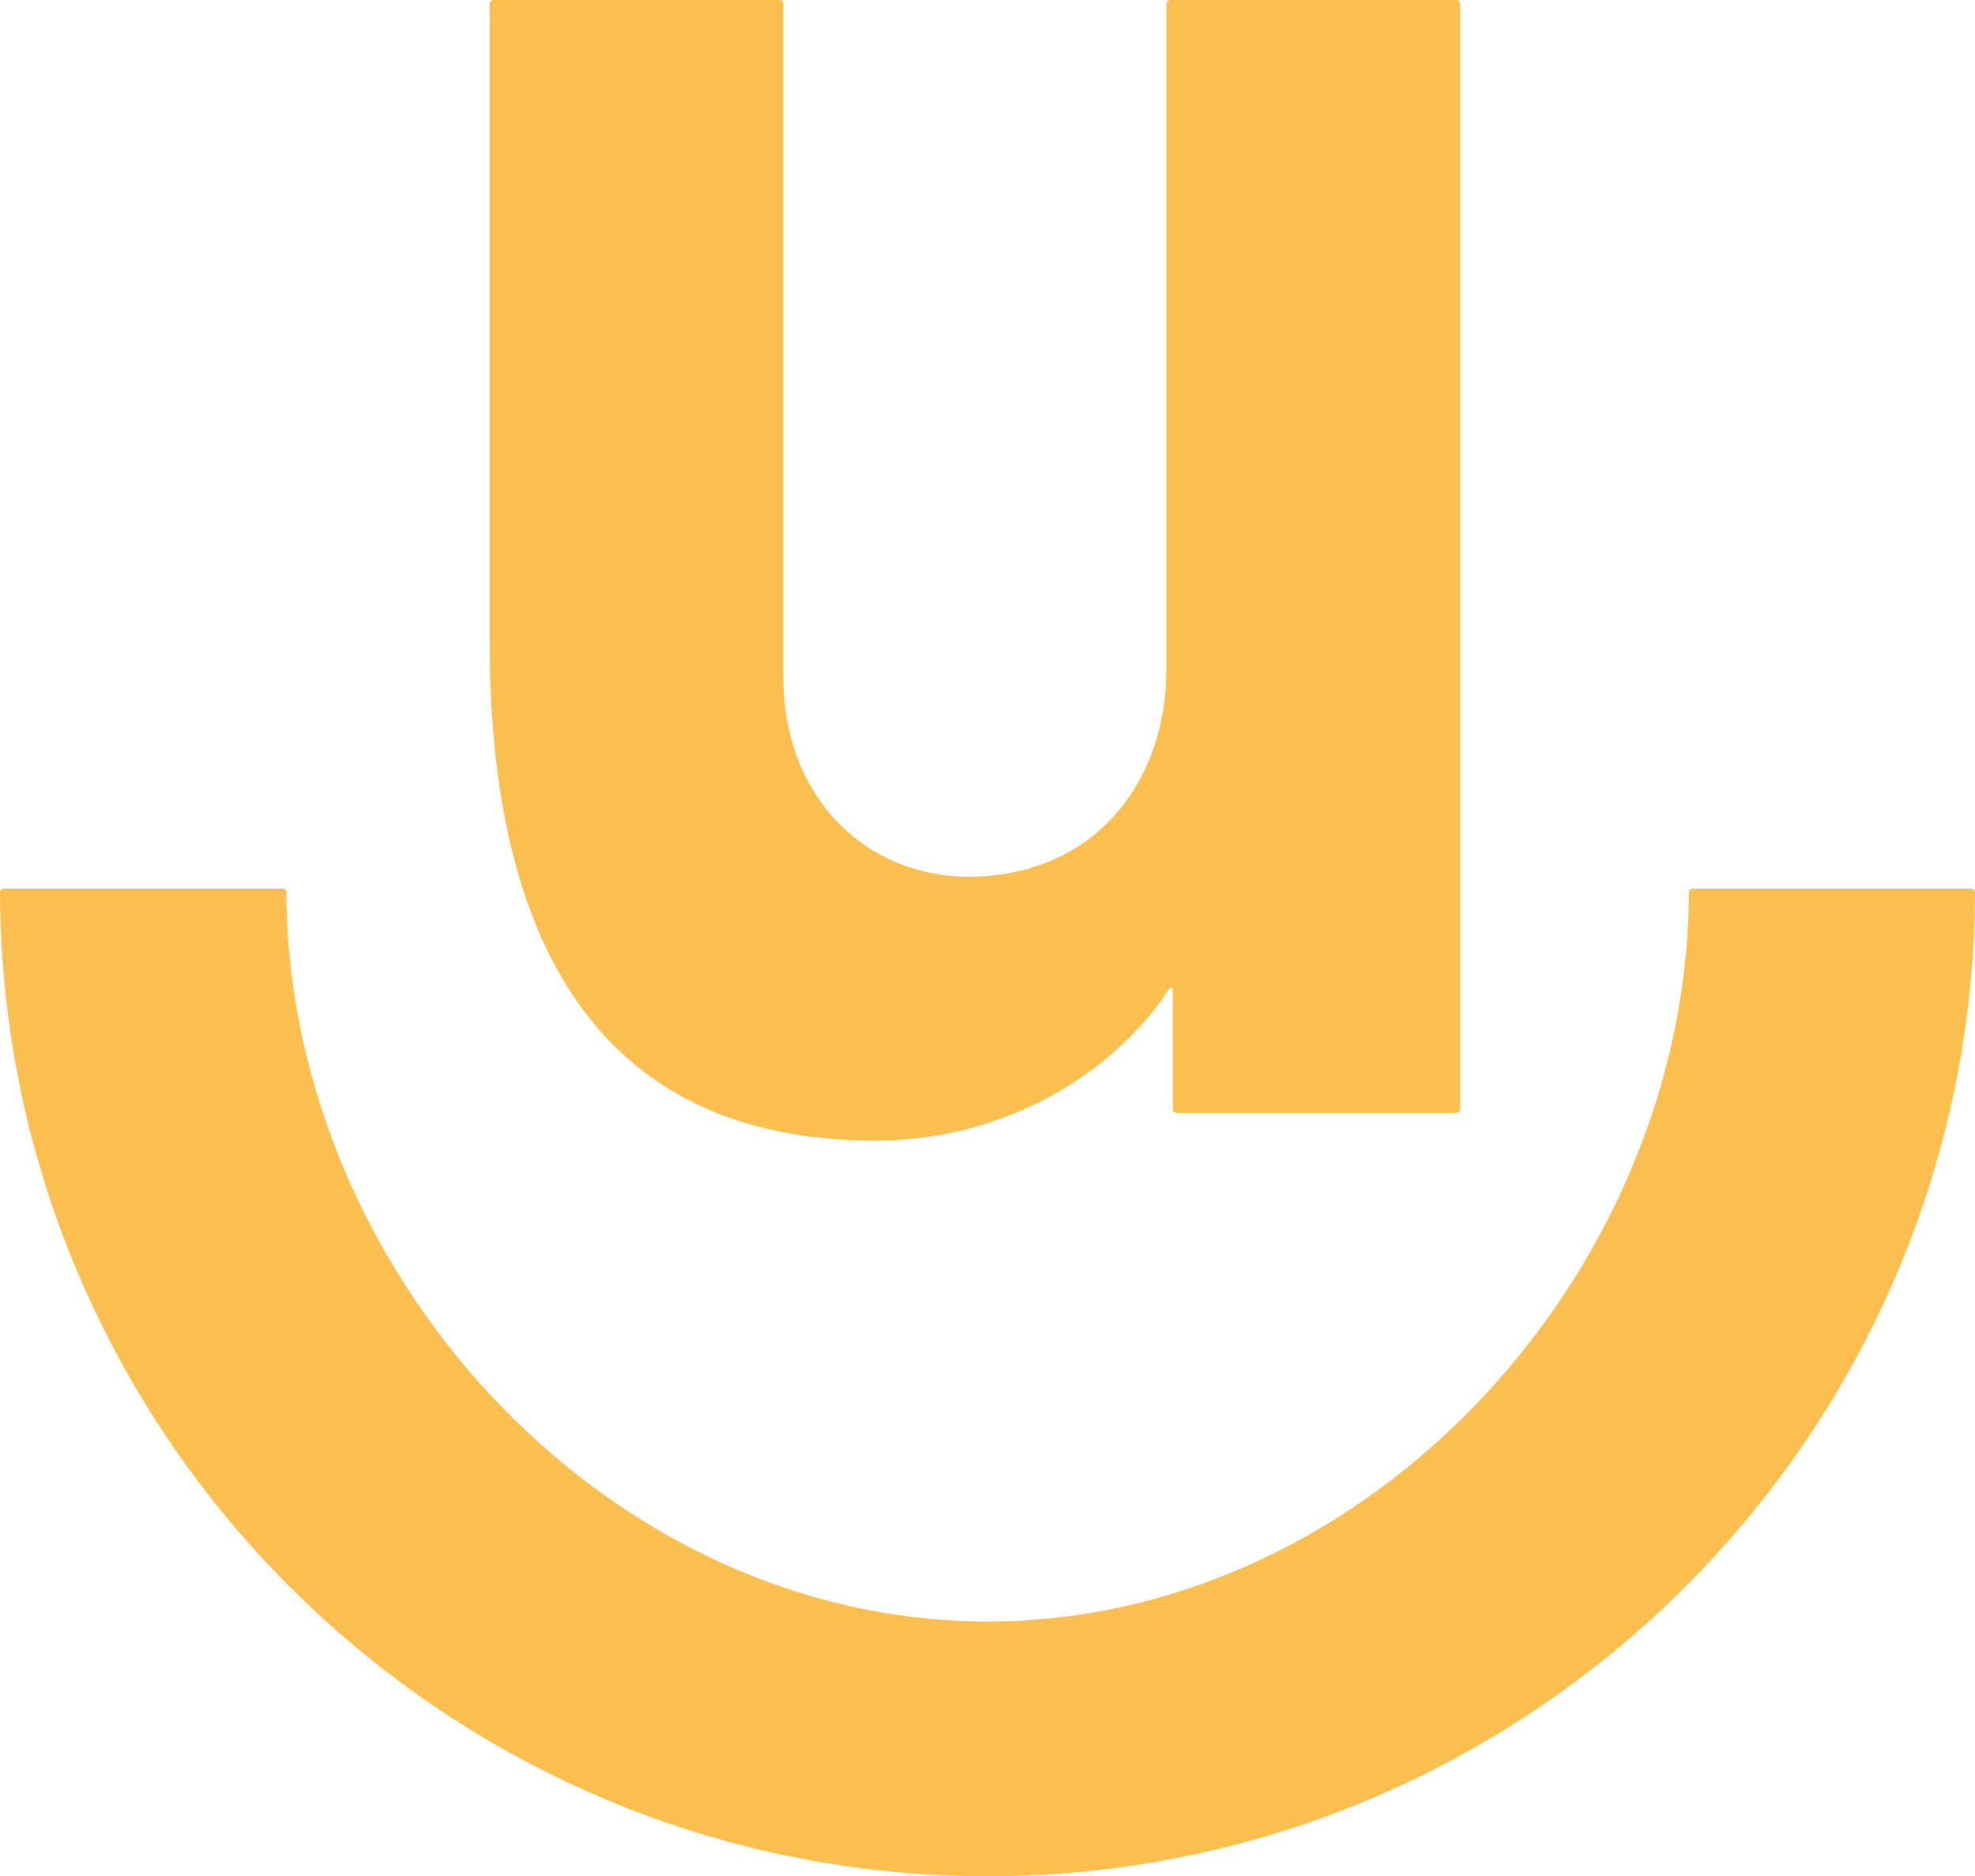 <?xml version="1.0" encoding="UTF-8"?>
<svg xmlns="http://www.w3.org/2000/svg" viewBox="0 0 722.65 686.6">
  <defs>
    <style>.cls-1{fill:#fcbe4f;}</style>
  </defs>
  <title>STAYUNIQUE-ISOTIPO-V4_RGB</title>
  <g id="Capa_2" data-name="Capa 2">
    <g id="Capa_1-2" data-name="Capa 1">
      <path class="cls-1" d="M179.17,235.16V1.34A1.34,1.34,0,0,1,180.51,0H285.29a1.33,1.33,0,0,1,1.33,1.34V247.62c0,45.16,31.15,73.2,67.75,73.2,44.39,0,72.42-32.71,72.42-76.31V1.34A1.34,1.34,0,0,1,428.13,0H532.91a1.34,1.34,0,0,1,1.34,1.34V405.91a1.34,1.34,0,0,1-1.34,1.34H430.46a1.34,1.34,0,0,1-1.33-1.34V362.05a.66.66,0,0,0-1.22-.36c-17.71,27.44-56.07,55.68-107.8,55.68C204.09,417.37,179.17,321.6,179.17,235.16Z"></path>
      <path class="cls-1" d="M361.24,686.6c198.83,0,360.67-161.4,361.41-360.06a1.36,1.36,0,0,0-1.35-1.35h-102a1.33,1.33,0,0,0-1.33,1.32c-.57,138.9-116.85,266.86-256.68,266.86h.16c-139.82,0-256.11-128-256.68-266.86a1.32,1.32,0,0,0-1.32-1.32H1.35A1.36,1.36,0,0,0,0,326.54C.73,525.2,162.57,686.6,361.4,686.6Z"></path>
    </g>
  </g>
</svg>
